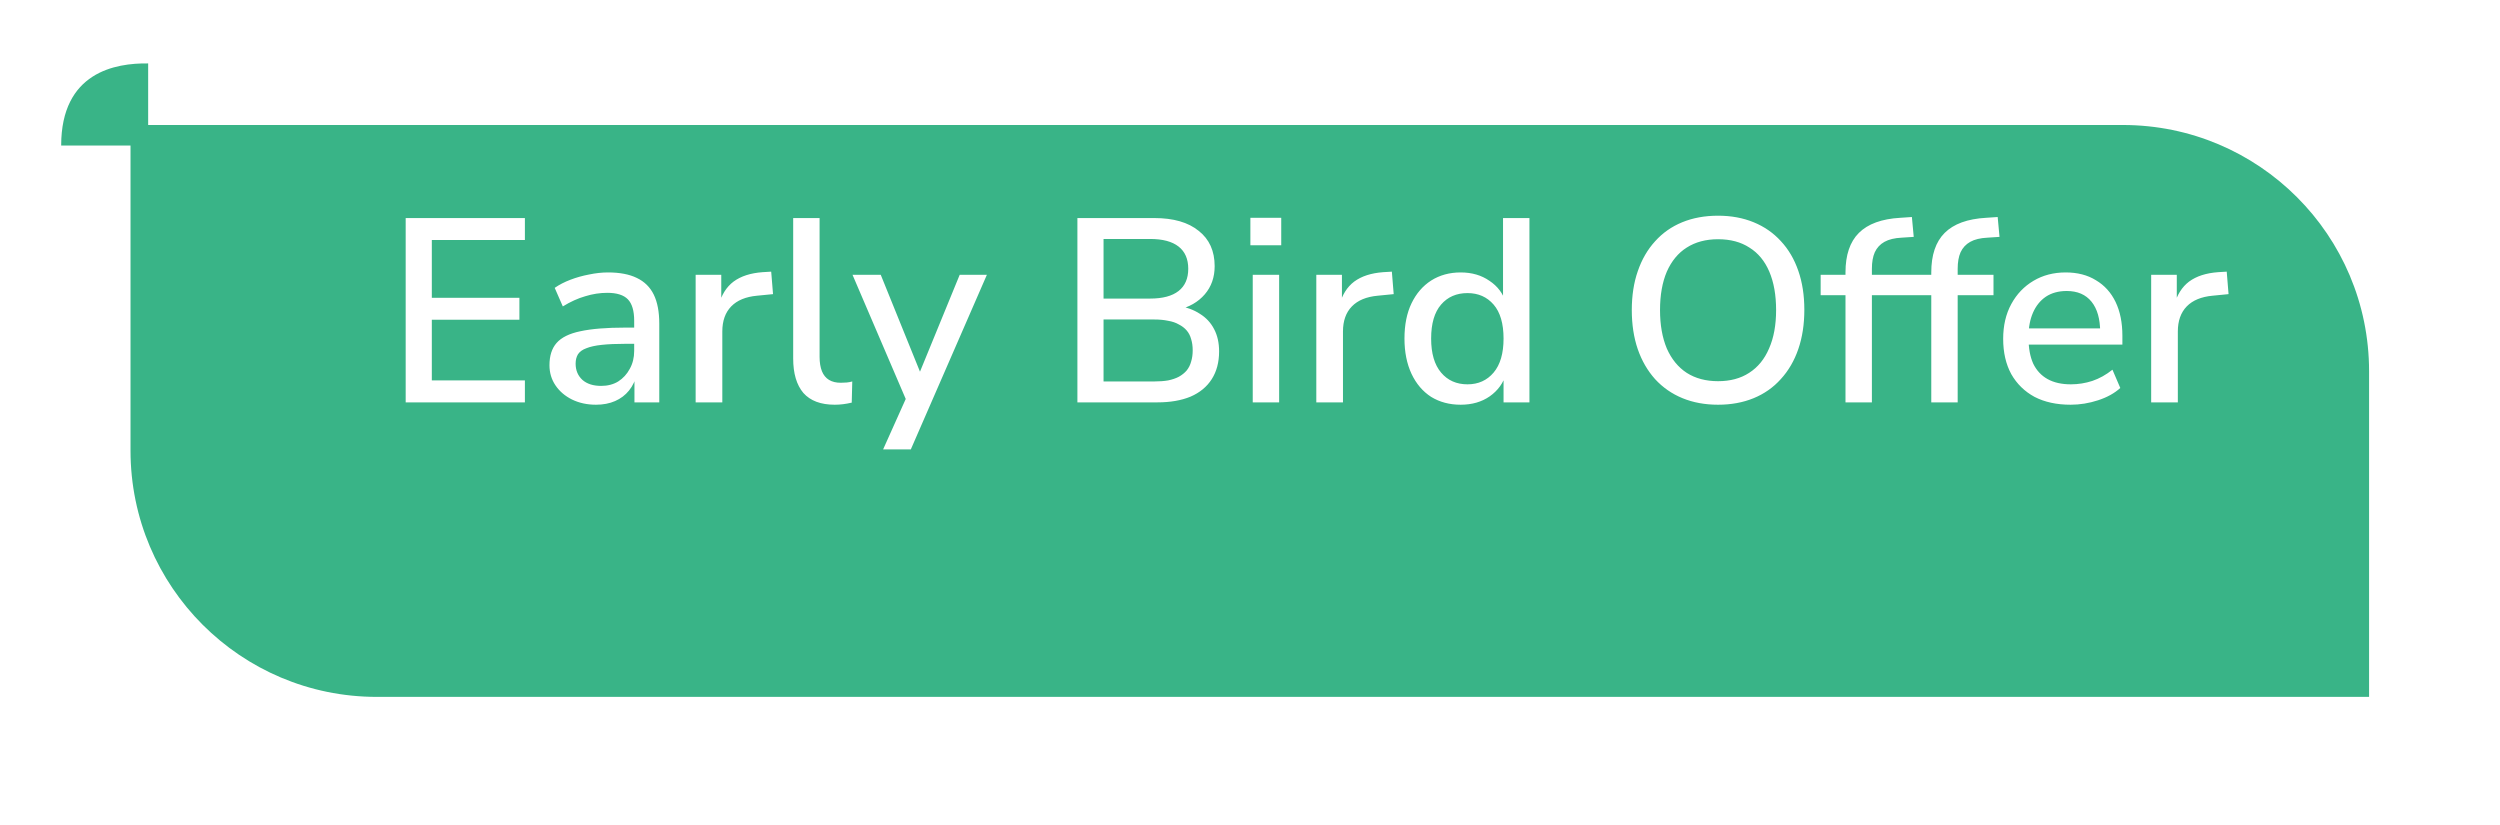 <svg width="306" height="101" viewBox="0 0 306 101" fill="none" xmlns="http://www.w3.org/2000/svg">
<g filter="url(#filter0_d_865_3888)">
<path d="M21 5.25H264.853C281.503 5.25 295 18.747 295 35.397V75.25H51.147C34.497 75.25 21 61.753 21 45.103V5.25Z" fill="#39B487"/>
</g>
<path d="M49.655 49.25V26.69H64.247V29.378H52.855V36.45H63.575V39.138H52.855V46.562H64.247V49.25H49.655ZM72.951 49.538C71.864 49.538 70.882 49.325 70.007 48.898C69.154 48.471 68.482 47.895 67.992 47.17C67.501 46.445 67.255 45.623 67.255 44.706C67.255 43.554 67.543 42.647 68.12 41.986C68.717 41.303 69.688 40.823 71.031 40.546C72.397 40.247 74.231 40.098 76.535 40.098H78.04V42.082H76.567C75.415 42.082 74.445 42.125 73.656 42.21C72.866 42.295 72.237 42.434 71.767 42.626C71.298 42.797 70.957 43.042 70.743 43.362C70.552 43.682 70.456 44.066 70.456 44.514C70.456 45.325 70.733 45.986 71.287 46.498C71.842 46.989 72.61 47.234 73.591 47.234C74.381 47.234 75.074 47.053 75.671 46.69C76.269 46.306 76.738 45.794 77.079 45.154C77.442 44.514 77.624 43.778 77.624 42.946V39.266C77.624 38.05 77.368 37.175 76.856 36.642C76.344 36.109 75.501 35.842 74.328 35.842C73.431 35.842 72.535 35.981 71.639 36.258C70.743 36.514 69.826 36.93 68.888 37.506L67.895 35.234C68.45 34.85 69.09 34.519 69.816 34.242C70.541 33.965 71.298 33.751 72.088 33.602C72.898 33.431 73.677 33.346 74.424 33.346C75.853 33.346 77.026 33.57 77.944 34.018C78.882 34.466 79.576 35.149 80.023 36.066C80.472 36.983 80.695 38.167 80.695 39.618V49.25H77.656V45.762H77.944C77.773 46.551 77.453 47.234 76.984 47.81C76.535 48.365 75.97 48.791 75.287 49.09C74.605 49.389 73.826 49.538 72.951 49.538ZM85.147 49.25V33.634H88.283V37.378H87.963C88.304 36.098 88.912 35.127 89.787 34.466C90.683 33.805 91.867 33.421 93.339 33.314L94.395 33.25L94.619 36.002L92.667 36.194C91.28 36.322 90.224 36.759 89.499 37.506C88.774 38.253 88.411 39.277 88.411 40.578V49.25H85.147ZM102.173 49.538C100.466 49.538 99.186 49.058 98.332 48.098C97.501 47.117 97.085 45.709 97.085 43.874V26.69H100.317V43.682C100.317 44.365 100.413 44.951 100.605 45.442C100.797 45.911 101.085 46.263 101.469 46.498C101.853 46.733 102.333 46.85 102.909 46.85C103.165 46.85 103.41 46.839 103.645 46.818C103.879 46.797 104.103 46.754 104.317 46.69L104.253 49.282C103.89 49.367 103.538 49.431 103.197 49.474C102.855 49.517 102.514 49.538 102.173 49.538ZM108.091 55.01L111.163 48.162V49.538L104.347 33.634H107.803L113.051 46.594H112.155L117.467 33.634H120.795L111.483 55.01H108.091ZM131.874 49.25V26.69H141.282C143.629 26.69 145.442 27.213 146.722 28.258C148.023 29.282 148.674 30.722 148.674 32.578C148.674 33.943 148.269 35.095 147.458 36.034C146.647 36.973 145.549 37.602 144.162 37.922V37.442C145.207 37.591 146.103 37.911 146.85 38.402C147.618 38.871 148.205 39.501 148.61 40.29C149.015 41.058 149.218 41.965 149.218 43.01C149.218 44.333 148.919 45.463 148.322 46.402C147.725 47.341 146.861 48.055 145.73 48.546C144.599 49.015 143.245 49.25 141.666 49.25H131.874ZM135.074 46.69H141.282C141.922 46.69 142.487 46.647 142.978 46.562C143.49 46.455 143.927 46.306 144.29 46.114C144.674 45.901 144.994 45.645 145.25 45.346C145.506 45.026 145.687 44.663 145.794 44.258C145.922 43.853 145.986 43.394 145.986 42.882C145.986 42.37 145.922 41.911 145.794 41.506C145.687 41.101 145.506 40.749 145.25 40.45C144.994 40.151 144.674 39.906 144.29 39.714C143.927 39.501 143.49 39.351 142.978 39.266C142.487 39.159 141.922 39.106 141.282 39.106H135.074V46.69ZM135.074 36.546H140.77C142.306 36.546 143.469 36.237 144.258 35.618C145.047 34.999 145.442 34.093 145.442 32.898C145.442 31.703 145.047 30.797 144.258 30.178C143.469 29.559 142.306 29.25 140.77 29.25H135.074V36.546ZM153.047 30.018V26.658H156.823V30.018H153.047ZM153.335 49.25V33.634H156.567V49.25H153.335ZM161.116 49.25V33.634H164.252V37.378H163.932C164.273 36.098 164.881 35.127 165.756 34.466C166.652 33.805 167.836 33.421 169.308 33.314L170.364 33.25L170.588 36.002L168.636 36.194C167.249 36.322 166.193 36.759 165.468 37.506C164.742 38.253 164.38 39.277 164.38 40.578V49.25H161.116ZM178.786 49.538C177.421 49.538 176.216 49.218 175.171 48.578C174.147 47.917 173.347 46.978 172.771 45.762C172.195 44.525 171.907 43.085 171.907 41.442C171.907 39.757 172.195 38.317 172.771 37.122C173.347 35.927 174.147 34.999 175.171 34.338C176.216 33.677 177.421 33.346 178.786 33.346C180.152 33.346 181.325 33.687 182.307 34.37C183.309 35.031 183.981 35.927 184.323 37.058H183.971V26.69H187.203V49.25H184.035V45.73H184.355C184.013 46.882 183.341 47.81 182.339 48.514C181.357 49.197 180.173 49.538 178.786 49.538ZM179.619 47.042C180.941 47.042 182.008 46.562 182.819 45.602C183.629 44.642 184.035 43.255 184.035 41.442C184.035 39.607 183.629 38.221 182.819 37.282C182.008 36.343 180.941 35.874 179.619 35.874C178.275 35.874 177.197 36.343 176.387 37.282C175.576 38.221 175.171 39.607 175.171 41.442C175.171 43.255 175.576 44.642 176.387 45.602C177.197 46.562 178.275 47.042 179.619 47.042ZM210.291 49.538C208.691 49.538 207.24 49.271 205.939 48.738C204.638 48.205 203.518 47.426 202.579 46.402C201.662 45.378 200.958 44.162 200.467 42.754C199.976 41.325 199.731 39.725 199.731 37.954C199.731 36.183 199.976 34.594 200.467 33.186C200.958 31.757 201.662 30.541 202.579 29.538C203.496 28.514 204.606 27.735 205.907 27.202C207.208 26.669 208.67 26.402 210.291 26.402C211.891 26.402 213.342 26.669 214.643 27.202C215.944 27.735 217.054 28.503 217.971 29.506C218.91 30.509 219.624 31.725 220.115 33.154C220.606 34.562 220.851 36.151 220.851 37.922C220.851 39.693 220.606 41.293 220.115 42.722C219.624 44.151 218.91 45.378 217.971 46.402C217.054 47.426 215.944 48.205 214.643 48.738C213.342 49.271 211.891 49.538 210.291 49.538ZM210.291 46.658C211.784 46.658 213.054 46.317 214.099 45.634C215.166 44.951 215.976 43.959 216.531 42.658C217.107 41.357 217.395 39.789 217.395 37.954C217.395 36.119 217.118 34.551 216.563 33.25C216.008 31.949 215.198 30.967 214.131 30.306C213.086 29.623 211.806 29.282 210.291 29.282C208.798 29.282 207.518 29.623 206.451 30.306C205.406 30.967 204.595 31.949 204.019 33.25C203.464 34.551 203.187 36.119 203.187 37.954C203.187 39.767 203.464 41.335 204.019 42.658C204.595 43.959 205.406 44.951 206.451 45.634C207.518 46.317 208.798 46.658 210.291 46.658ZM225.888 49.25V36.13H222.848V33.634H226.816L225.888 34.498V33.346C225.888 31.213 226.432 29.602 227.52 28.514C228.629 27.405 230.325 26.786 232.608 26.658L234.016 26.562L234.24 28.994L232.768 29.09C231.893 29.133 231.189 29.303 230.656 29.602C230.122 29.901 229.728 30.327 229.472 30.882C229.237 31.415 229.12 32.087 229.12 32.898V34.146L228.672 33.634H233.504V36.13H229.12V49.25H225.888ZM236.388 49.25V36.13H233.348V33.634H237.316L236.388 34.498V33.346C236.388 31.213 236.932 29.602 238.02 28.514C239.129 27.405 240.825 26.786 243.108 26.658L244.516 26.562L244.74 28.994L243.268 29.09C242.393 29.133 241.689 29.303 241.156 29.602C240.622 29.901 240.228 30.327 239.972 30.882C239.737 31.415 239.62 32.087 239.62 32.898V34.146L239.172 33.634H244.004V36.13H239.62V49.25H236.388ZM253.444 49.538C251.737 49.538 250.265 49.218 249.028 48.578C247.812 47.917 246.862 46.989 246.18 45.794C245.518 44.578 245.188 43.138 245.188 41.474C245.188 39.853 245.518 38.434 246.18 37.218C246.841 36.002 247.748 35.053 248.9 34.37C250.052 33.687 251.364 33.346 252.836 33.346C254.286 33.346 255.524 33.666 256.548 34.306C257.593 34.925 258.393 35.81 258.948 36.962C259.502 38.114 259.78 39.49 259.78 41.09V42.178H247.748V40.194H257.604L257.06 40.642C257.06 39.042 256.708 37.805 256.004 36.93C255.3 36.055 254.286 35.618 252.964 35.618C251.961 35.618 251.108 35.853 250.404 36.322C249.721 36.791 249.198 37.442 248.836 38.274C248.473 39.106 248.292 40.077 248.292 41.186V41.378C248.292 42.615 248.484 43.661 248.868 44.514C249.273 45.346 249.86 45.975 250.628 46.402C251.396 46.829 252.345 47.042 253.476 47.042C254.372 47.042 255.246 46.903 256.1 46.626C256.974 46.327 257.796 45.869 258.564 45.25L259.524 47.49C258.82 48.13 257.913 48.631 256.804 48.994C255.694 49.357 254.574 49.538 253.444 49.538ZM263.303 49.25V33.634H266.439V37.378H266.119C266.461 36.098 267.069 35.127 267.943 34.466C268.839 33.805 270.023 33.421 271.495 33.314L272.551 33.25L272.775 36.002L270.823 36.194C269.437 36.322 268.381 36.759 267.655 37.506C266.93 38.253 266.567 39.277 266.567 40.578V49.25H263.303Z" fill="white"/>
<g filter="url(#filter1_i_865_3888)">
<path d="M10 15.301C10 6.315 16.654 5.189 20.647 5.252V15.301H10Z" fill="#39B487"/>
</g>
<defs>
<filter id="filter0_d_865_3888" x="0.902" y="0.225" width="304.147" height="100.147" filterUnits="userSpaceOnUse" color-interpolation-filters="sRGB">
<feFlood flood-opacity="0" result="BackgroundImageFix"/>
<feColorMatrix in="SourceAlpha" type="matrix" values="0 0 0 0 0 0 0 0 0 0 0 0 0 0 0 0 0 0 127 0" result="hardAlpha"/>
<feOffset dx="-5.025" dy="10.049"/>
<feGaussianBlur stdDeviation="7.537"/>
<feComposite in2="hardAlpha" operator="out"/>
<feColorMatrix type="matrix" values="0 0 0 0 0.084 0 0 0 0 0.296 0 0 0 0 0.218 0 0 0 0.16 0"/>
<feBlend mode="normal" in2="BackgroundImageFix" result="effect1_dropShadow_865_3888"/>
<feBlend mode="normal" in="SourceGraphic" in2="effect1_dropShadow_865_3888" result="shape"/>
</filter>
<filter id="filter1_i_865_3888" x="7.488" y="5.25" width="13.161" height="12.564" filterUnits="userSpaceOnUse" color-interpolation-filters="sRGB">
<feFlood flood-opacity="0" result="BackgroundImageFix"/>
<feBlend mode="normal" in="SourceGraphic" in2="BackgroundImageFix" result="shape"/>
<feColorMatrix in="SourceAlpha" type="matrix" values="0 0 0 0 0 0 0 0 0 0 0 0 0 0 0 0 0 0 127 0" result="hardAlpha"/>
<feOffset dx="-2.512" dy="2.512"/>
<feGaussianBlur stdDeviation="1.256"/>
<feComposite in2="hardAlpha" operator="arithmetic" k2="-1" k3="1"/>
<feColorMatrix type="matrix" values="0 0 0 0 0 0 0 0 0 0 0 0 0 0 0 0 0 0 0.25 0"/>
<feBlend mode="normal" in2="shape" result="effect1_innerShadow_865_3888"/>
</filter>
</defs>
</svg>
